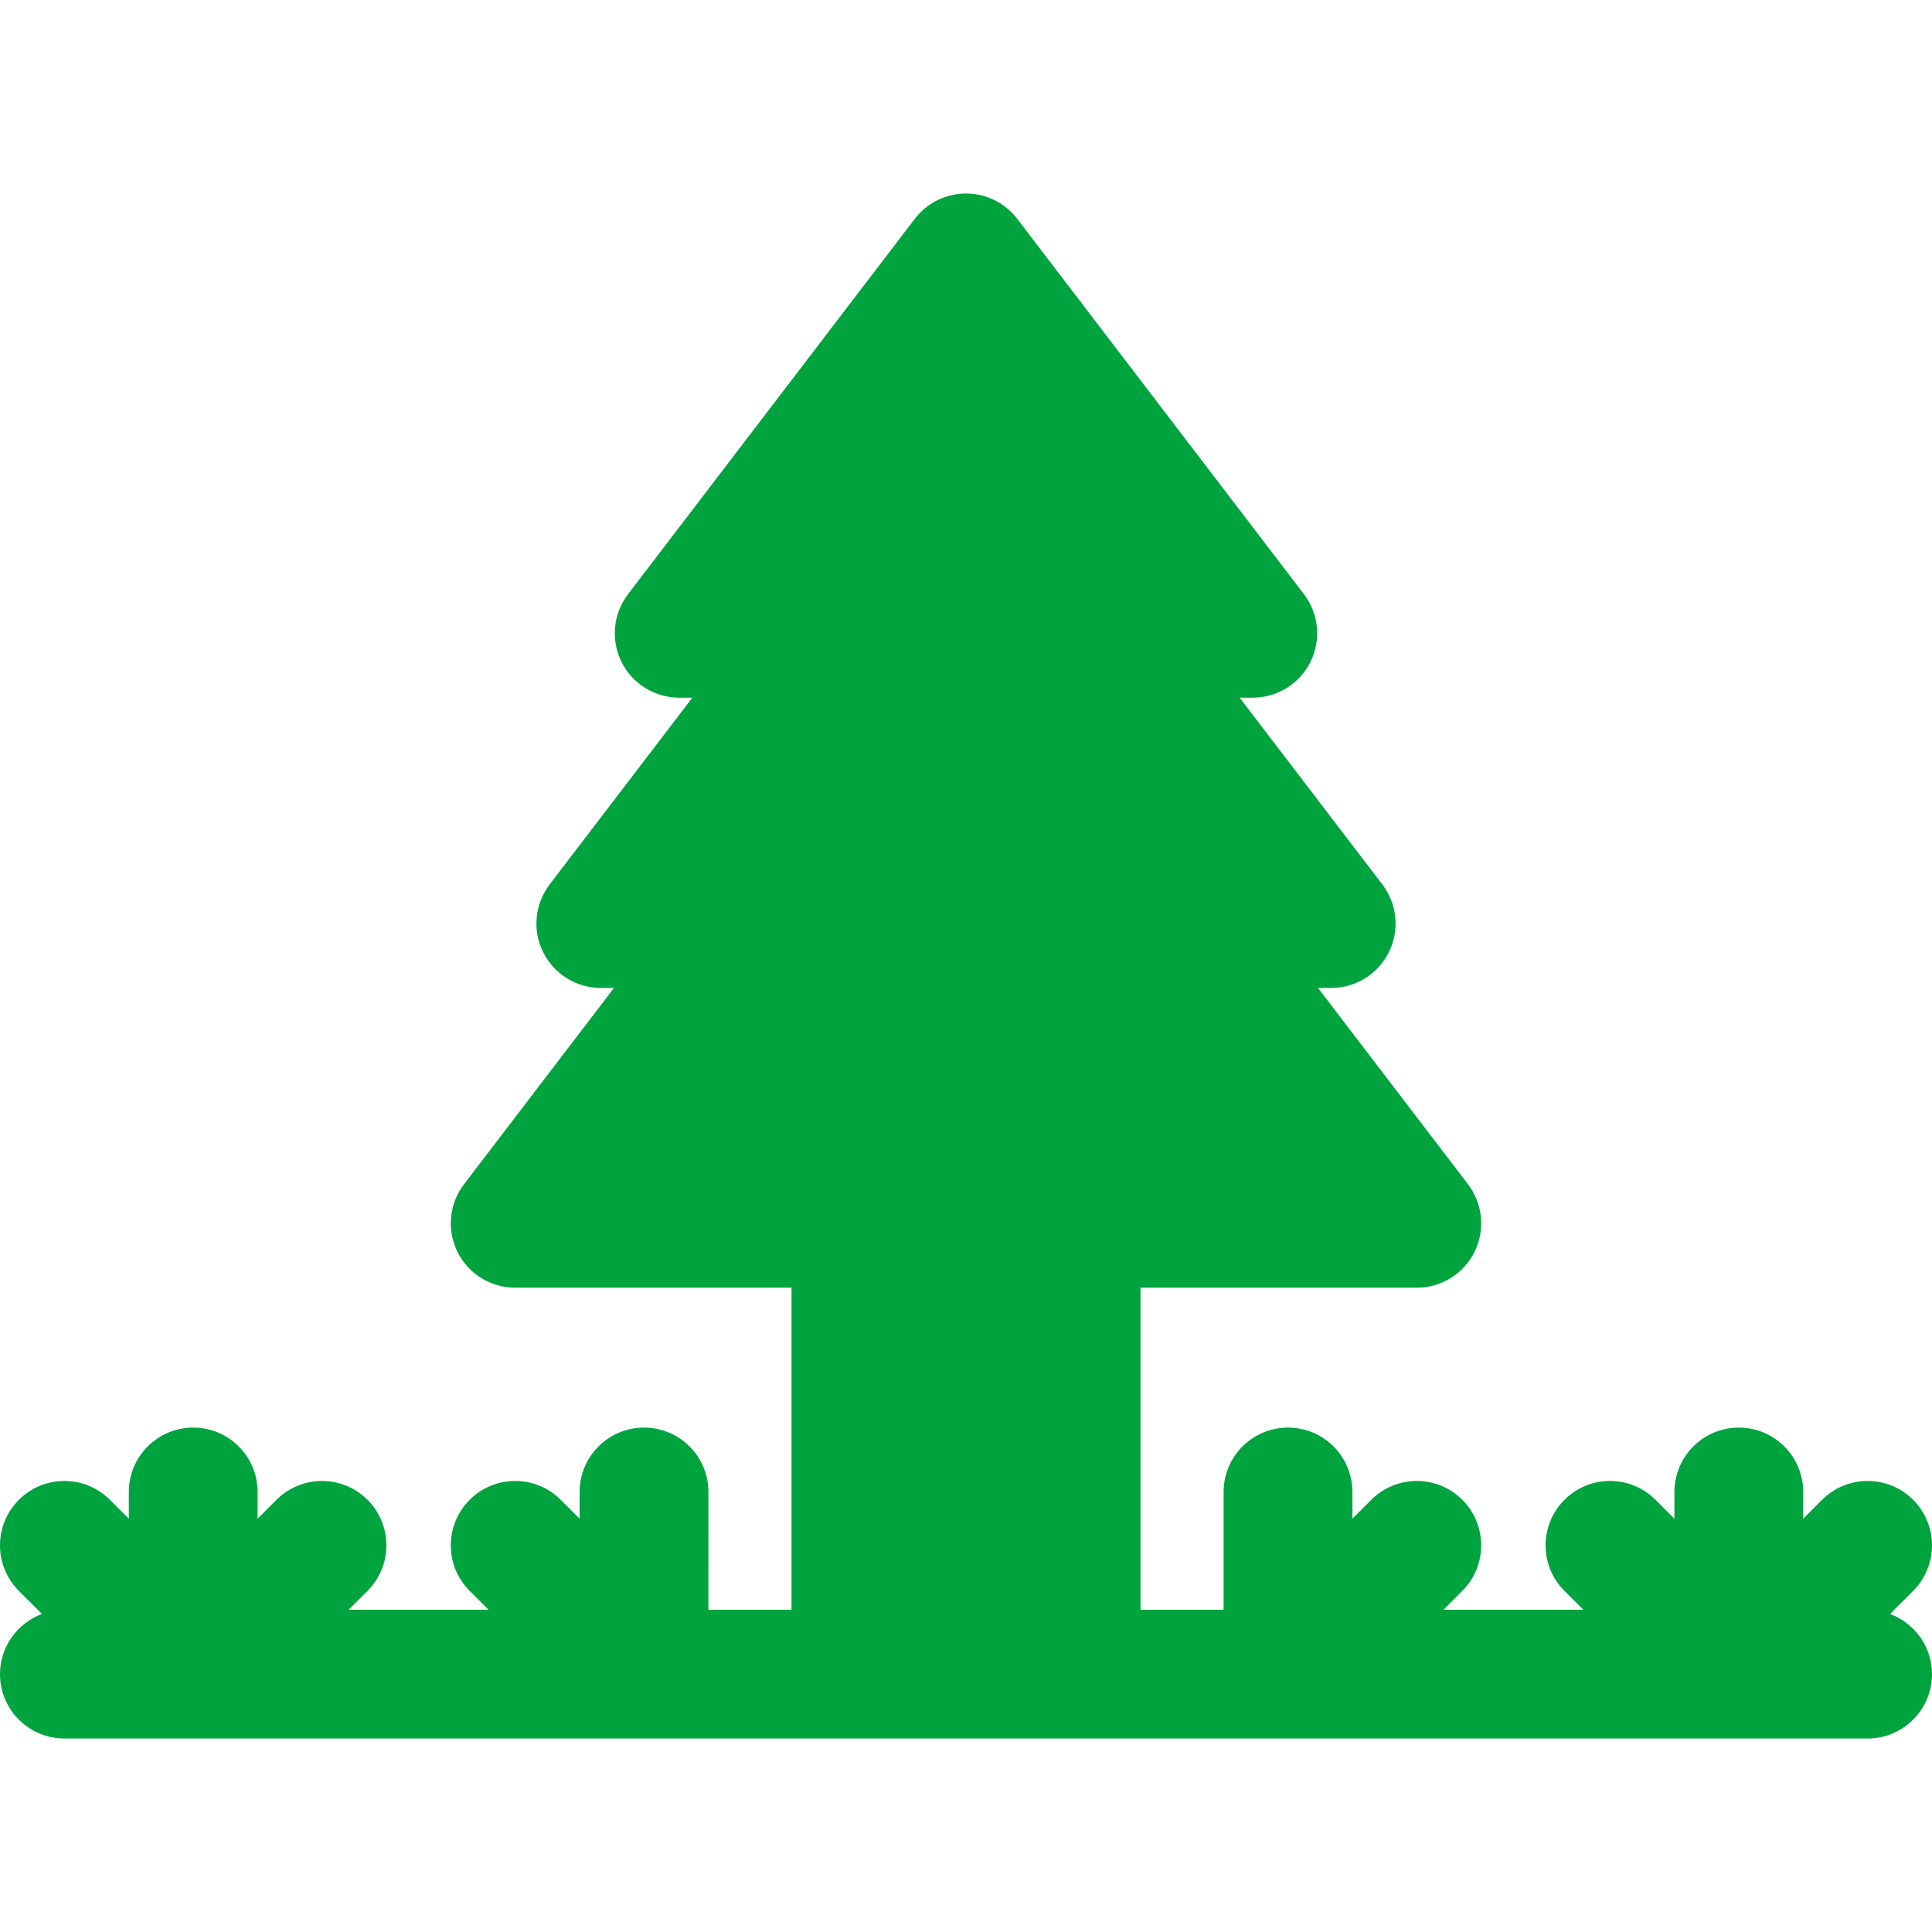<?xml version="1.0" encoding="utf-8"?>
<!-- Ikona pochodzi ze strony jedziemyDalej.eu, (C) Marcin Chuć 2025 -->
<!-- Generator: Adobe Illustrator 16.0.0, SVG Export Plug-In . SVG Version: 6.00 Build 0)  -->
<!DOCTYPE svg PUBLIC "-//W3C//DTD SVG 1.1//EN" "http://www.w3.org/Graphics/SVG/1.1/DTD/svg11.dtd">
<svg version="1.1" id="Layer_1" xmlns="http://www.w3.org/2000/svg" xmlns:xlink="http://www.w3.org/1999/xlink" x="0px" y="0px"
	 width="512px" height="512px" viewBox="0 0 512 512" enable-background="new 0 0 512 512" xml:space="preserve">
<path fill="#00A43E" d="M500.883,427.717L507,421.6c6.666-6.658,6.666-17.467,0.004-24.133c-6.667-6.658-17.471-6.668-24.138,0
	l-4.995,4.992v-7.068c0.004-9.424-7.638-17.066-17.063-17.066h-0.005c-9.425,0-17.063,7.643-17.066,17.066v7.076l-5.004-5
	c-6.663-6.668-17.467-6.668-24.138,0c-6.662,6.666-6.662,17.475,0.004,24.133l4.992,4.992h-37.051l4.992-4.992
	c6.667-6.658,6.667-17.467,0.004-24.133c-6.666-6.658-17.471-6.668-24.138,0l-4.995,4.992v-7.068
	c0.004-9.424-7.638-17.066-17.063-17.066h-0.005c-9.425,0-17.063,7.643-17.066,17.066l-0.004,31.201H302.25v-85.334h73.217
	c6.491,0,12.421-3.684,15.3-9.5c2.875-5.824,2.204-12.766-1.737-17.924l-39.742-52.018h3.492c6.491,0,12.421-3.684,15.3-9.5
	c2.875-5.824,2.204-12.768-1.737-17.926l-37.821-49.5H332c6.491,0,12.421-3.682,15.3-9.5c2.875-5.824,2.204-12.766-1.737-17.924
	l-76-99.484c-3.229-4.225-8.246-6.707-13.563-6.707s-10.334,2.482-13.563,6.707l-76.004,99.484
	c-3.942,5.158-4.613,12.1-1.738,17.924c2.88,5.818,8.809,9.5,15.301,9.5h3.482l-37.82,49.5c-3.941,5.158-4.612,12.102-1.737,17.926
	c2.879,5.816,8.808,9.5,15.3,9.5h3.491l-39.741,52.018c-3.941,5.158-4.612,12.1-1.737,17.924c2.879,5.816,8.808,9.5,15.3,9.5h73.221
	v85.334h-22.021l0.004-31.201c0.004-9.424-7.638-17.066-17.063-17.066h-0.004c-9.425,0-17.063,7.643-17.067,17.066v7.076l-5.004-5
	c-6.666-6.668-17.471-6.668-24.138,0c-6.662,6.666-6.662,17.475,0.005,24.133l4.991,4.992h-37.05l4.991-4.992
	c6.667-6.658,6.667-17.467,0.005-24.133c-6.663-6.658-17.471-6.668-24.138,0l-4.996,4.992v-7.068
	c0.004-9.424-7.638-17.066-17.063-17.066h-0.004c-9.425,0-17.063,7.643-17.066,17.066v7.076l-5.005-5
	c-6.666-6.668-17.471-6.668-24.137,0C-1.667,404.133-1.667,414.941,5,421.6l6.116,6.117C4.638,430.141,0,436.334,0,443.658
	c0,9.426,7.642,17.066,17.066,17.066h34.125h0.004h119.463h0.004h56.158h58.363h56.142h0.004h119.462h0.005h34.138
	c9.425,0,17.066-7.641,17.066-17.066C512,436.334,507.362,430.141,500.883,427.717z"/>
</svg>
